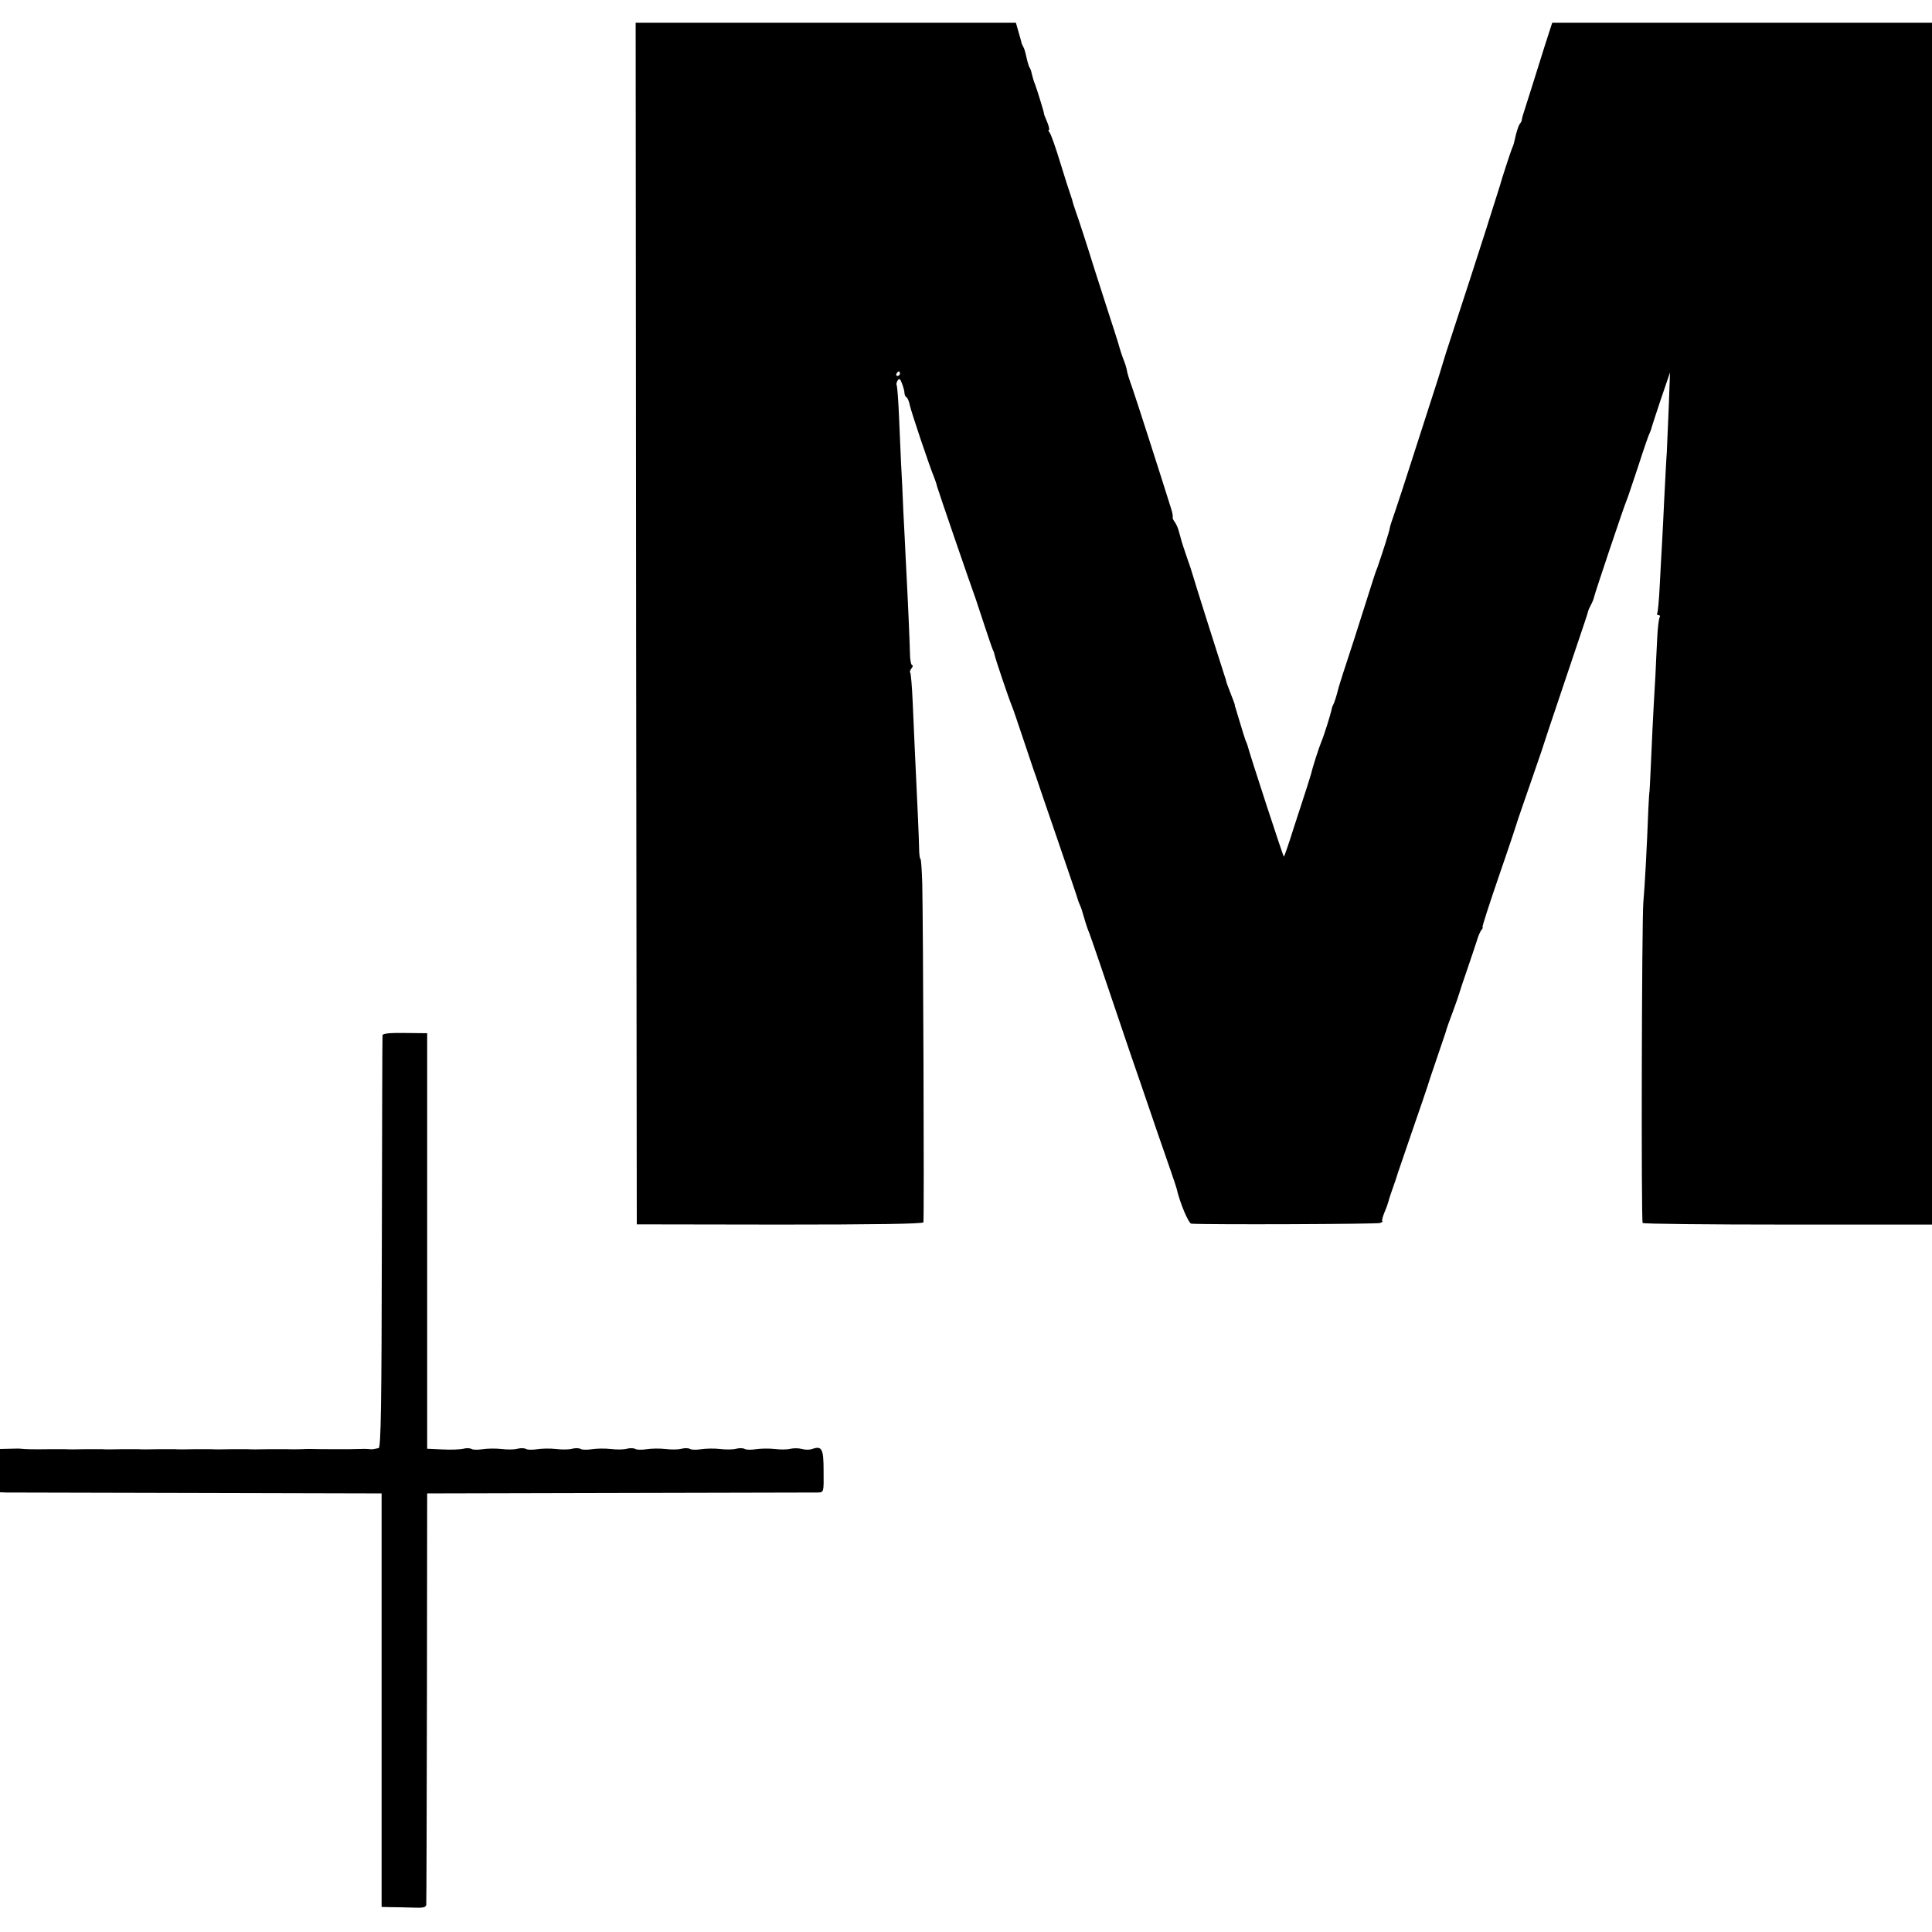 <?xml version="1.0" standalone="no"?>
<!DOCTYPE svg PUBLIC "-//W3C//DTD SVG 20010904//EN"
 "http://www.w3.org/TR/2001/REC-SVG-20010904/DTD/svg10.dtd">
<svg version="1.0" xmlns="http://www.w3.org/2000/svg"
 width="848pt" height="848pt" viewBox="0 0 848 848"
 preserveAspectRatio="xMidYMid meet">
<g transform="translate(0,848) scale(0.1,-0.1)"
fill="#000000" stroke="none">
<path d="M2792 5743 l3 -2637 627 -1 c410 0 629 3 631 10 4 11 -1 1310 -5
1487 -2 60 -5 108 -8 108 -3 0 -6 24 -6 53 -1 46 -7 182 -19 432 -2 44 -6 136
-9 204 -3 68 -8 127 -11 129 -3 3 0 11 6 19 6 7 7 13 3 13 -5 0 -10 24 -10 53
-1 46 -8 215 -19 422 -2 39 -6 129 -10 200 -3 72 -7 166 -10 210 -2 44 -6 138
-9 208 -3 71 -8 132 -10 136 -3 4 -1 13 4 21 7 11 11 8 19 -13 6 -16 11 -34
11 -42 0 -8 4 -16 9 -19 5 -3 11 -18 14 -33 5 -27 89 -276 107 -318 4 -11 11
-29 13 -40 4 -16 151 -444 170 -495 3 -8 20 -60 38 -115 18 -55 35 -104 38
-110 3 -5 6 -15 7 -21 2 -13 62 -191 74 -219 5 -11 27 -76 50 -145 23 -69 44
-132 47 -140 3 -8 7 -19 9 -25 1 -5 44 -129 94 -275 50 -146 92 -269 93 -275
2 -5 5 -14 8 -20 3 -5 11 -30 18 -55 7 -25 17 -54 22 -65 7 -18 54 -154 179
-525 22 -63 76 -221 120 -350 45 -129 83 -239 84 -245 15 -66 53 -155 65 -156
70 -5 816 -2 829 3 9 4 14 7 10 7 -4 1 0 18 8 38 9 20 17 44 19 52 2 9 11 36
20 61 9 25 18 52 20 60 3 8 32 94 65 190 33 96 63 182 65 190 2 8 20 62 40
120 44 130 42 123 44 132 1 4 13 38 27 75 14 38 27 75 29 83 2 8 18 56 35 105
17 50 36 106 42 125 5 19 15 41 20 48 6 6 8 12 5 12 -3 0 31 105 75 233 44
127 81 239 83 247 3 8 25 74 50 145 25 72 47 137 50 145 2 8 47 143 100 300
100 297 101 299 105 315 1 6 7 19 13 30 6 11 12 26 13 32 3 16 132 401 144
428 5 11 27 79 51 150 23 72 45 135 48 140 3 6 6 15 8 20 1 6 20 64 42 130
l41 120 -5 -140 c-3 -77 -7 -171 -9 -210 -3 -38 -7 -128 -11 -200 -3 -71 -8
-161 -10 -200 -2 -38 -7 -121 -10 -184 -3 -62 -8 -117 -11 -122 -3 -5 0 -9 6
-9 6 0 8 -5 4 -11 -3 -6 -8 -45 -10 -87 -2 -43 -6 -117 -8 -167 -10 -166 -17
-319 -21 -415 -2 -52 -5 -95 -5 -95 -1 0 -3 -34 -5 -75 -6 -161 -16 -348 -22
-410 -7 -81 -10 -1399 -3 -1408 3 -4 290 -7 638 -7 l632 0 0 2638 0 2637 -834
0 -833 0 -33 -102 c-29 -92 -84 -269 -97 -308 -2 -8 -4 -17 -4 -20 -1 -3 -4
-9 -9 -15 -4 -5 -11 -26 -16 -45 -10 -43 -9 -42 -17 -60 -6 -14 -50 -149 -52
-160 -1 -3 -14 -45 -30 -95 -16 -49 -29 -92 -30 -95 -1 -5 -135 -418 -177
-545 -10 -33 -21 -67 -23 -75 -2 -8 -19 -62 -38 -120 -19 -58 -58 -179 -87
-270 -29 -91 -63 -195 -76 -233 -13 -37 -24 -70 -24 -75 0 -9 -37 -124 -54
-172 -8 -19 -18 -51 -24 -70 -6 -19 -41 -129 -78 -245 -38 -115 -69 -212 -69
-215 -9 -36 -19 -67 -24 -75 -3 -5 -6 -15 -7 -22 -3 -16 -33 -113 -44 -138
-11 -26 -39 -114 -45 -140 -3 -11 -12 -40 -20 -65 -8 -25 -33 -102 -56 -172
-22 -71 -42 -128 -44 -128 -3 0 -148 444 -160 490 -1 3 -4 12 -8 20 -3 8 -13
40 -22 70 -9 30 -19 62 -21 70 -3 8 -5 15 -4 15 1 0 -7 23 -18 50 -11 28 -20
52 -20 55 0 3 -3 12 -6 20 -21 64 -139 437 -142 450 -2 8 -13 42 -25 75 -11
33 -22 65 -23 70 -2 6 -6 24 -11 40 -4 17 -13 36 -19 44 -6 8 -10 17 -9 20 2
3 -1 20 -6 36 -37 119 -156 490 -172 535 -11 30 -22 64 -23 75 -2 11 -9 34
-16 50 -6 17 -13 37 -15 45 -2 8 -12 42 -23 75 -11 33 -50 155 -87 270 -36
116 -73 229 -82 253 -8 23 -16 48 -17 55 -2 6 -6 19 -9 27 -3 8 -23 69 -43
135 -20 66 -41 126 -47 133 -5 6 -7 12 -3 12 3 0 0 16 -8 35 -9 20 -15 36 -14
38 1 2 -29 100 -39 127 -7 16 -11 33 -16 53 -1 6 -5 17 -9 22 -3 6 -9 26 -13
45 -4 19 -10 40 -14 45 -3 6 -6 12 -7 15 0 3 -6 24 -13 48 l-12 42 -834 0
-835 0 2 -2637z m1158 1097 c0 -5 -5 -10 -11 -10 -5 0 -7 5 -4 10 3 6 8 10 11
10 2 0 4 -4 4 -10z"/>
<path d="M1679 3936 c-1 -6 -2 -416 -3 -911 -1 -704 -4 -900 -14 -901 -6 -1
-15 -3 -19 -4 -5 -1 -12 -2 -17 -1 -6 1 -26 2 -45 1 -20 0 -43 -1 -51 -1 -20
0 -140 0 -165 1 -11 0 -31 0 -45 -1 -14 0 -38 -1 -55 0 -16 0 -59 0 -95 0 -36
-1 -72 -1 -80 0 -8 0 -44 0 -80 0 -36 -1 -72 -1 -80 0 -8 0 -44 0 -80 0 -36
-1 -72 -1 -80 0 -8 0 -44 0 -80 0 -36 -1 -72 -1 -80 0 -8 0 -44 0 -80 0 -36
-1 -72 -1 -80 0 -8 0 -44 0 -80 0 -36 -1 -72 -1 -80 0 -8 0 -44 0 -80 0 -66
-1 -102 0 -117 2 -4 1 -27 1 -50 0 l-43 -1 0 -95 0 -95 28 -1 c15 0 391 -1
837 -2 l810 -2 0 -907 0 -908 40 -1 c22 0 66 -1 98 -2 44 -2 57 1 58 13 1 8 2
418 3 910 l1 895 845 2 c465 1 856 2 870 2 26 1 26 1 25 94 0 98 -7 112 -50
97 -11 -4 -31 -4 -45 0 -14 4 -36 4 -50 1 -14 -4 -45 -4 -70 -1 -25 3 -62 2
-82 -1 -20 -3 -42 -3 -49 1 -6 4 -23 5 -38 1 -14 -4 -46 -4 -71 -1 -25 3 -62
2 -82 -1 -20 -3 -42 -3 -49 1 -6 4 -23 5 -38 1 -14 -4 -46 -4 -71 -1 -25 3
-62 2 -82 -1 -20 -3 -42 -3 -49 1 -6 4 -23 5 -38 1 -14 -4 -46 -4 -71 -1 -25
3 -62 2 -82 -1 -20 -3 -42 -3 -49 1 -6 4 -23 5 -38 1 -14 -4 -46 -4 -71 -1
-25 3 -62 2 -82 -1 -20 -3 -42 -3 -49 1 -6 4 -23 5 -38 1 -14 -4 -46 -4 -71
-1 -25 3 -62 2 -82 -1 -20 -3 -42 -3 -48 1 -7 4 -23 5 -36 1 -12 -3 -54 -5
-91 -3 l-68 3 0 912 0 912 -98 1 c-65 1 -97 -2 -98 -10z"/>
</g>
</svg>
